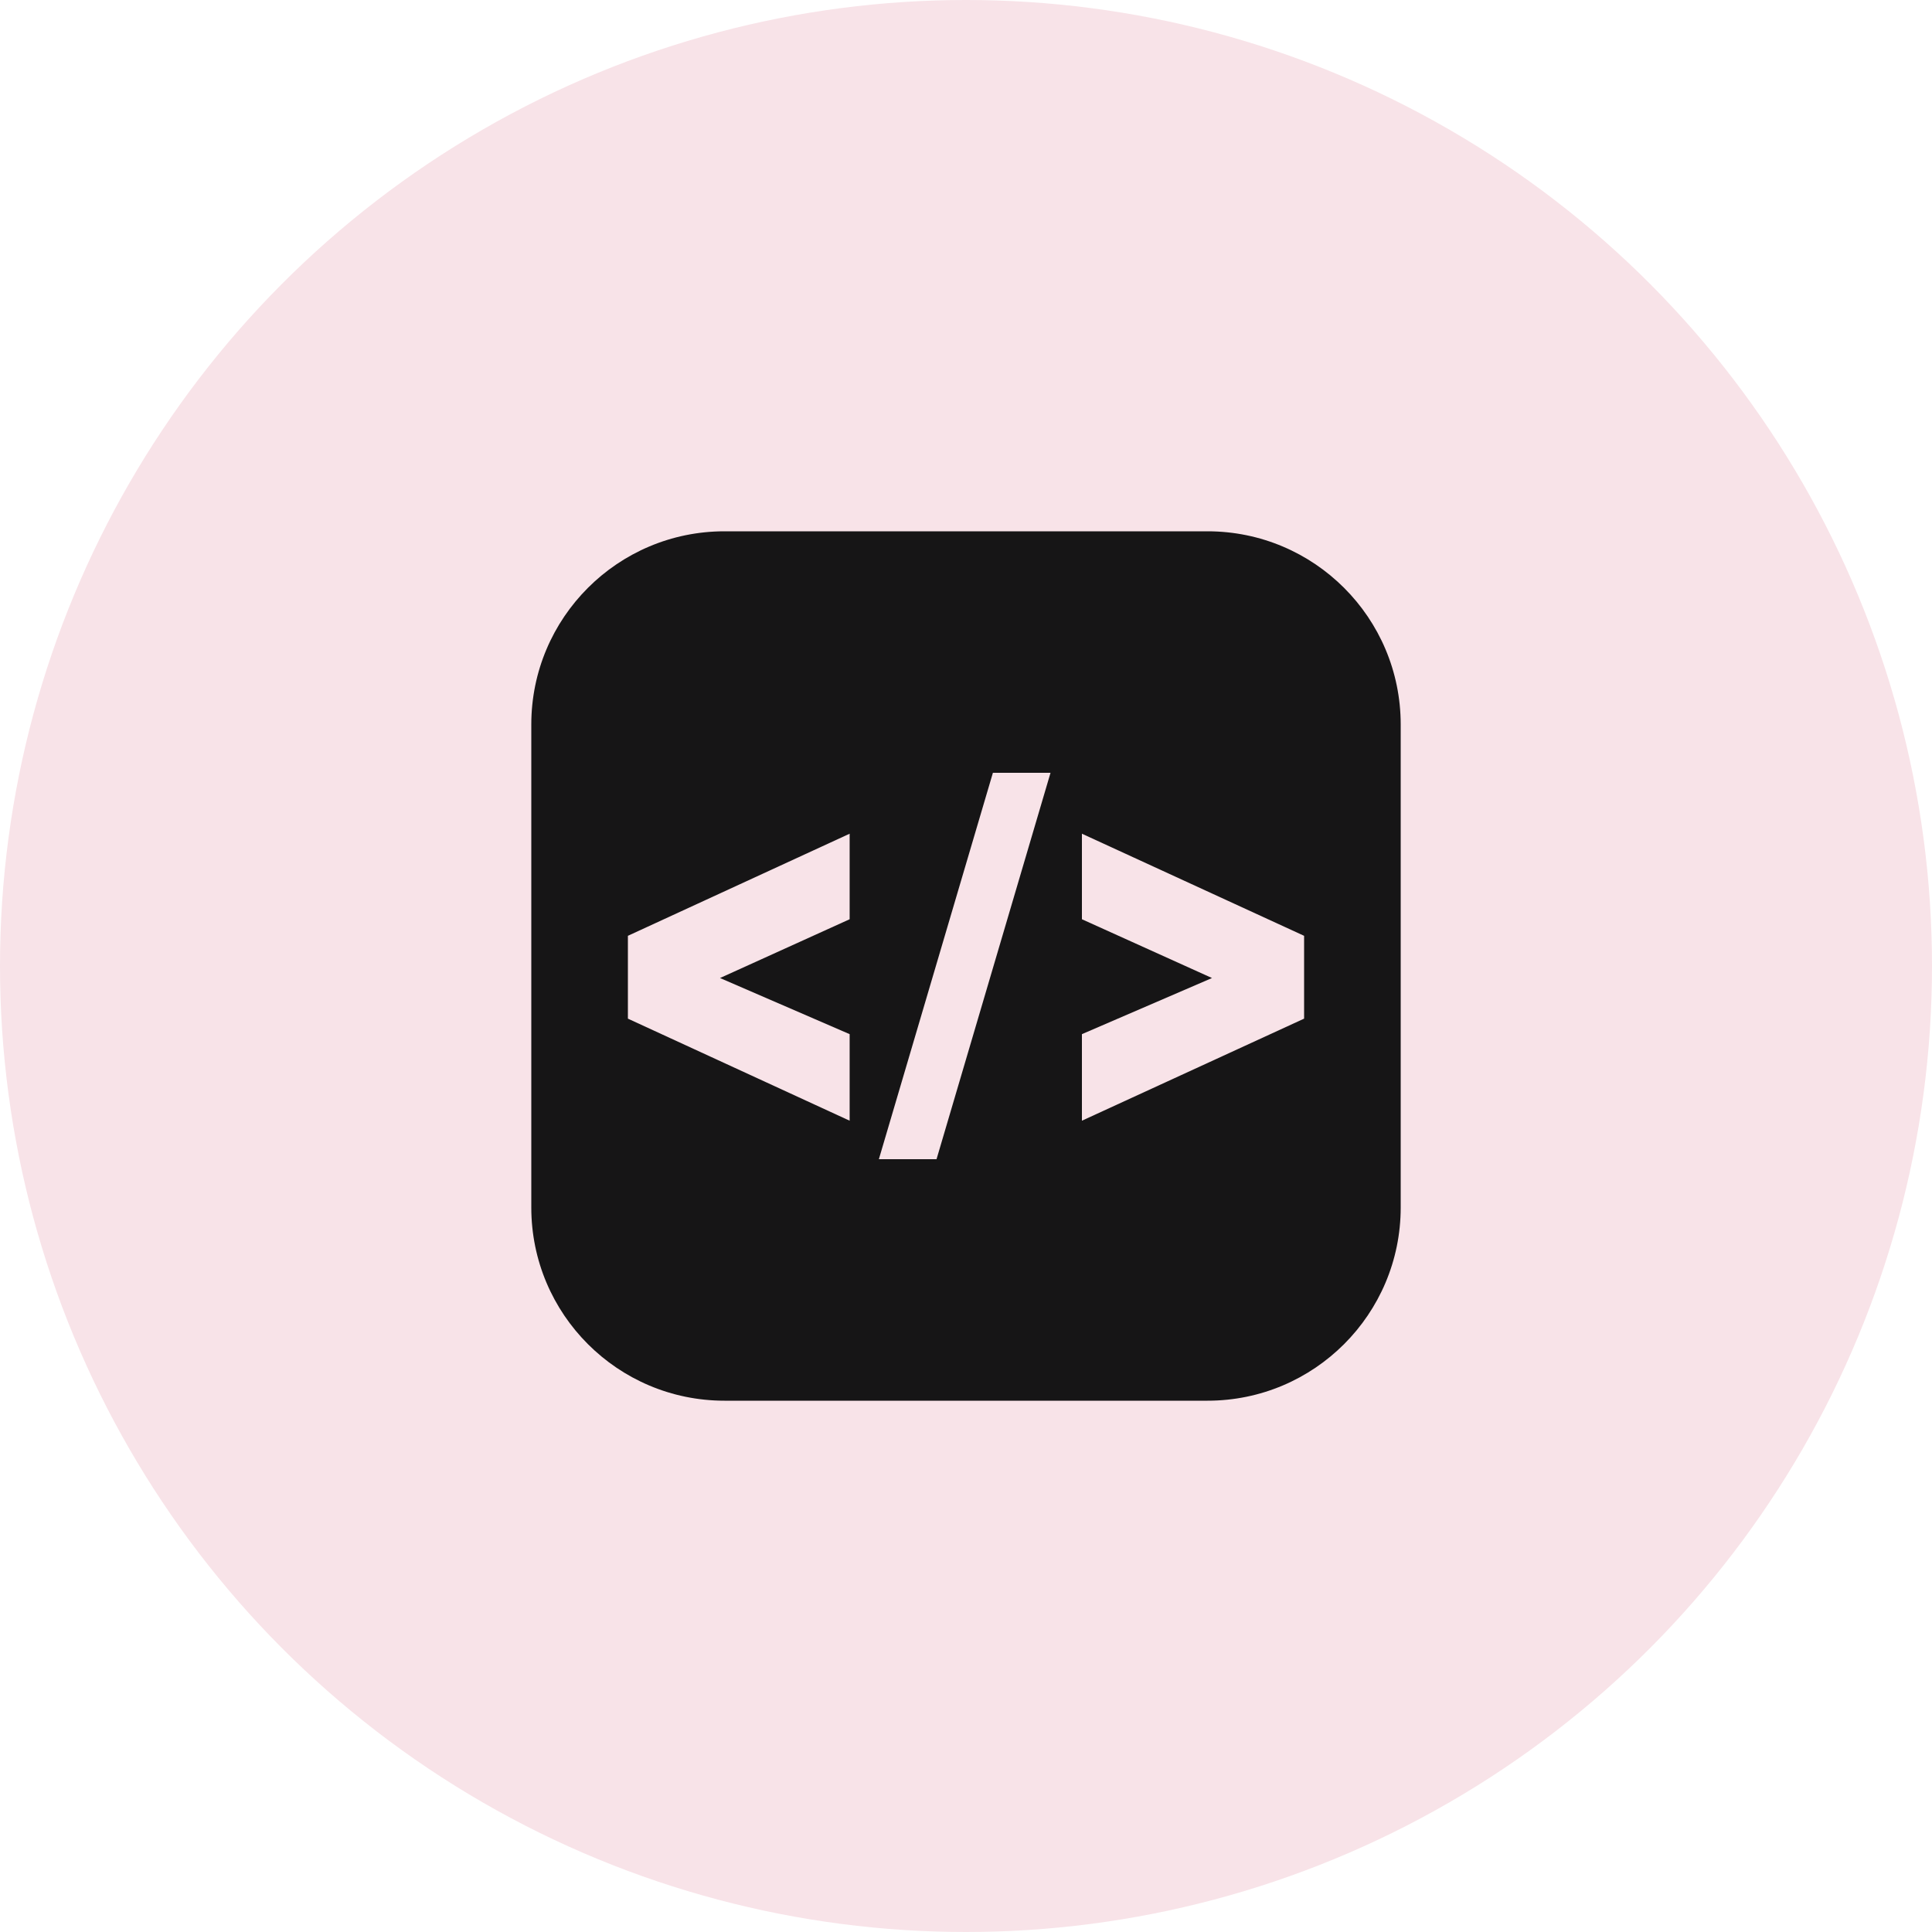 <?xml version="1.0" encoding="UTF-8"?> <svg xmlns="http://www.w3.org/2000/svg" width="40" height="40" viewBox="0 0 40 40" fill="none"><circle cx="20" cy="20" r="20" fill="#F8E3E8"></circle><path fill-rule="evenodd" clip-rule="evenodd" d="M15 11C12.791 11 11 12.791 11 15V25C11 27.209 12.791 29 15 29H25C27.209 29 29 27.209 29 25V15C29 12.791 27.209 11 25 11H15ZM18.196 24L20.557 16H21.75L19.39 24H18.196ZM17.591 23.203L13 21.09V19.375L17.591 17.261V19.032L14.907 20.249L17.591 21.411V23.203ZM22.4 21.411V23.203L27 21.09V19.375L22.4 17.261V19.032L25.093 20.249L22.4 21.411Z" fill="#161516"></path></svg> 